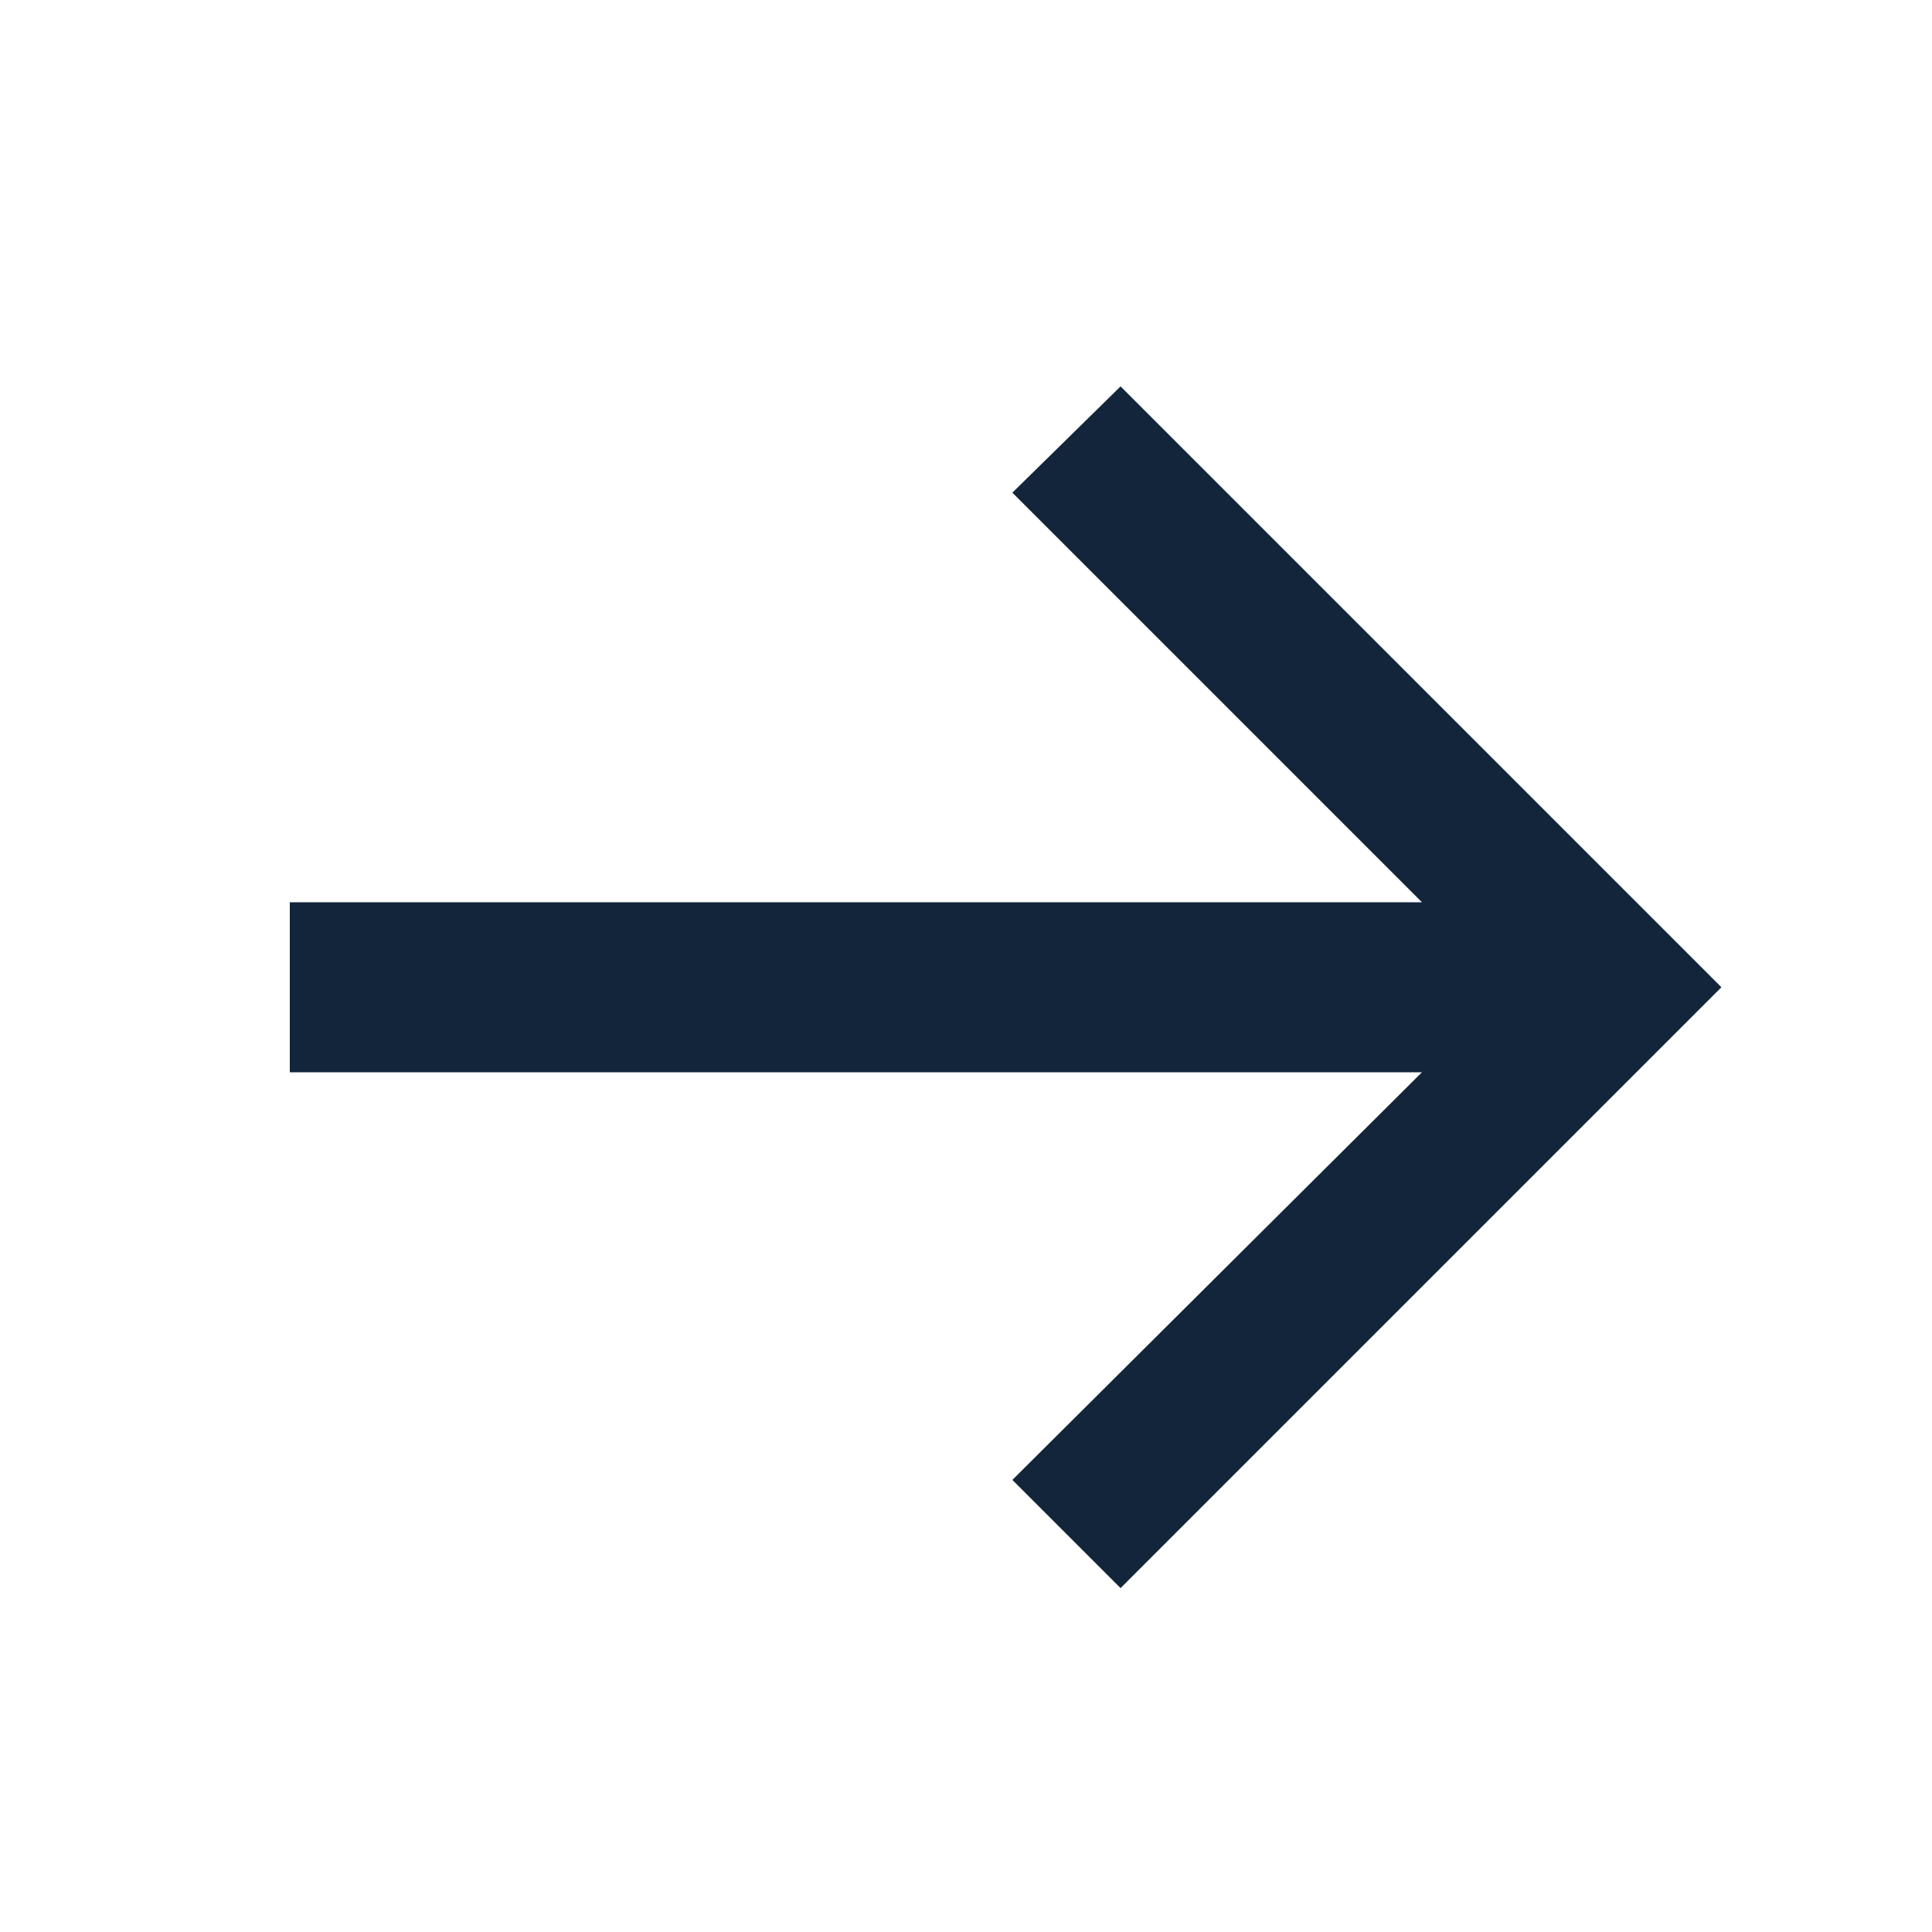 <?xml version="1.0" encoding="UTF-8"?> <svg xmlns="http://www.w3.org/2000/svg" width="20" height="20" viewBox="0 0 20 20" fill="none"><path d="M3 9.34H14.72L10.48 5.1L11.6 4L17.82 10.22L11.6 16.44L10.48 15.32L14.72 11.1H3V9.34Z" fill="#12253A"></path></svg> 